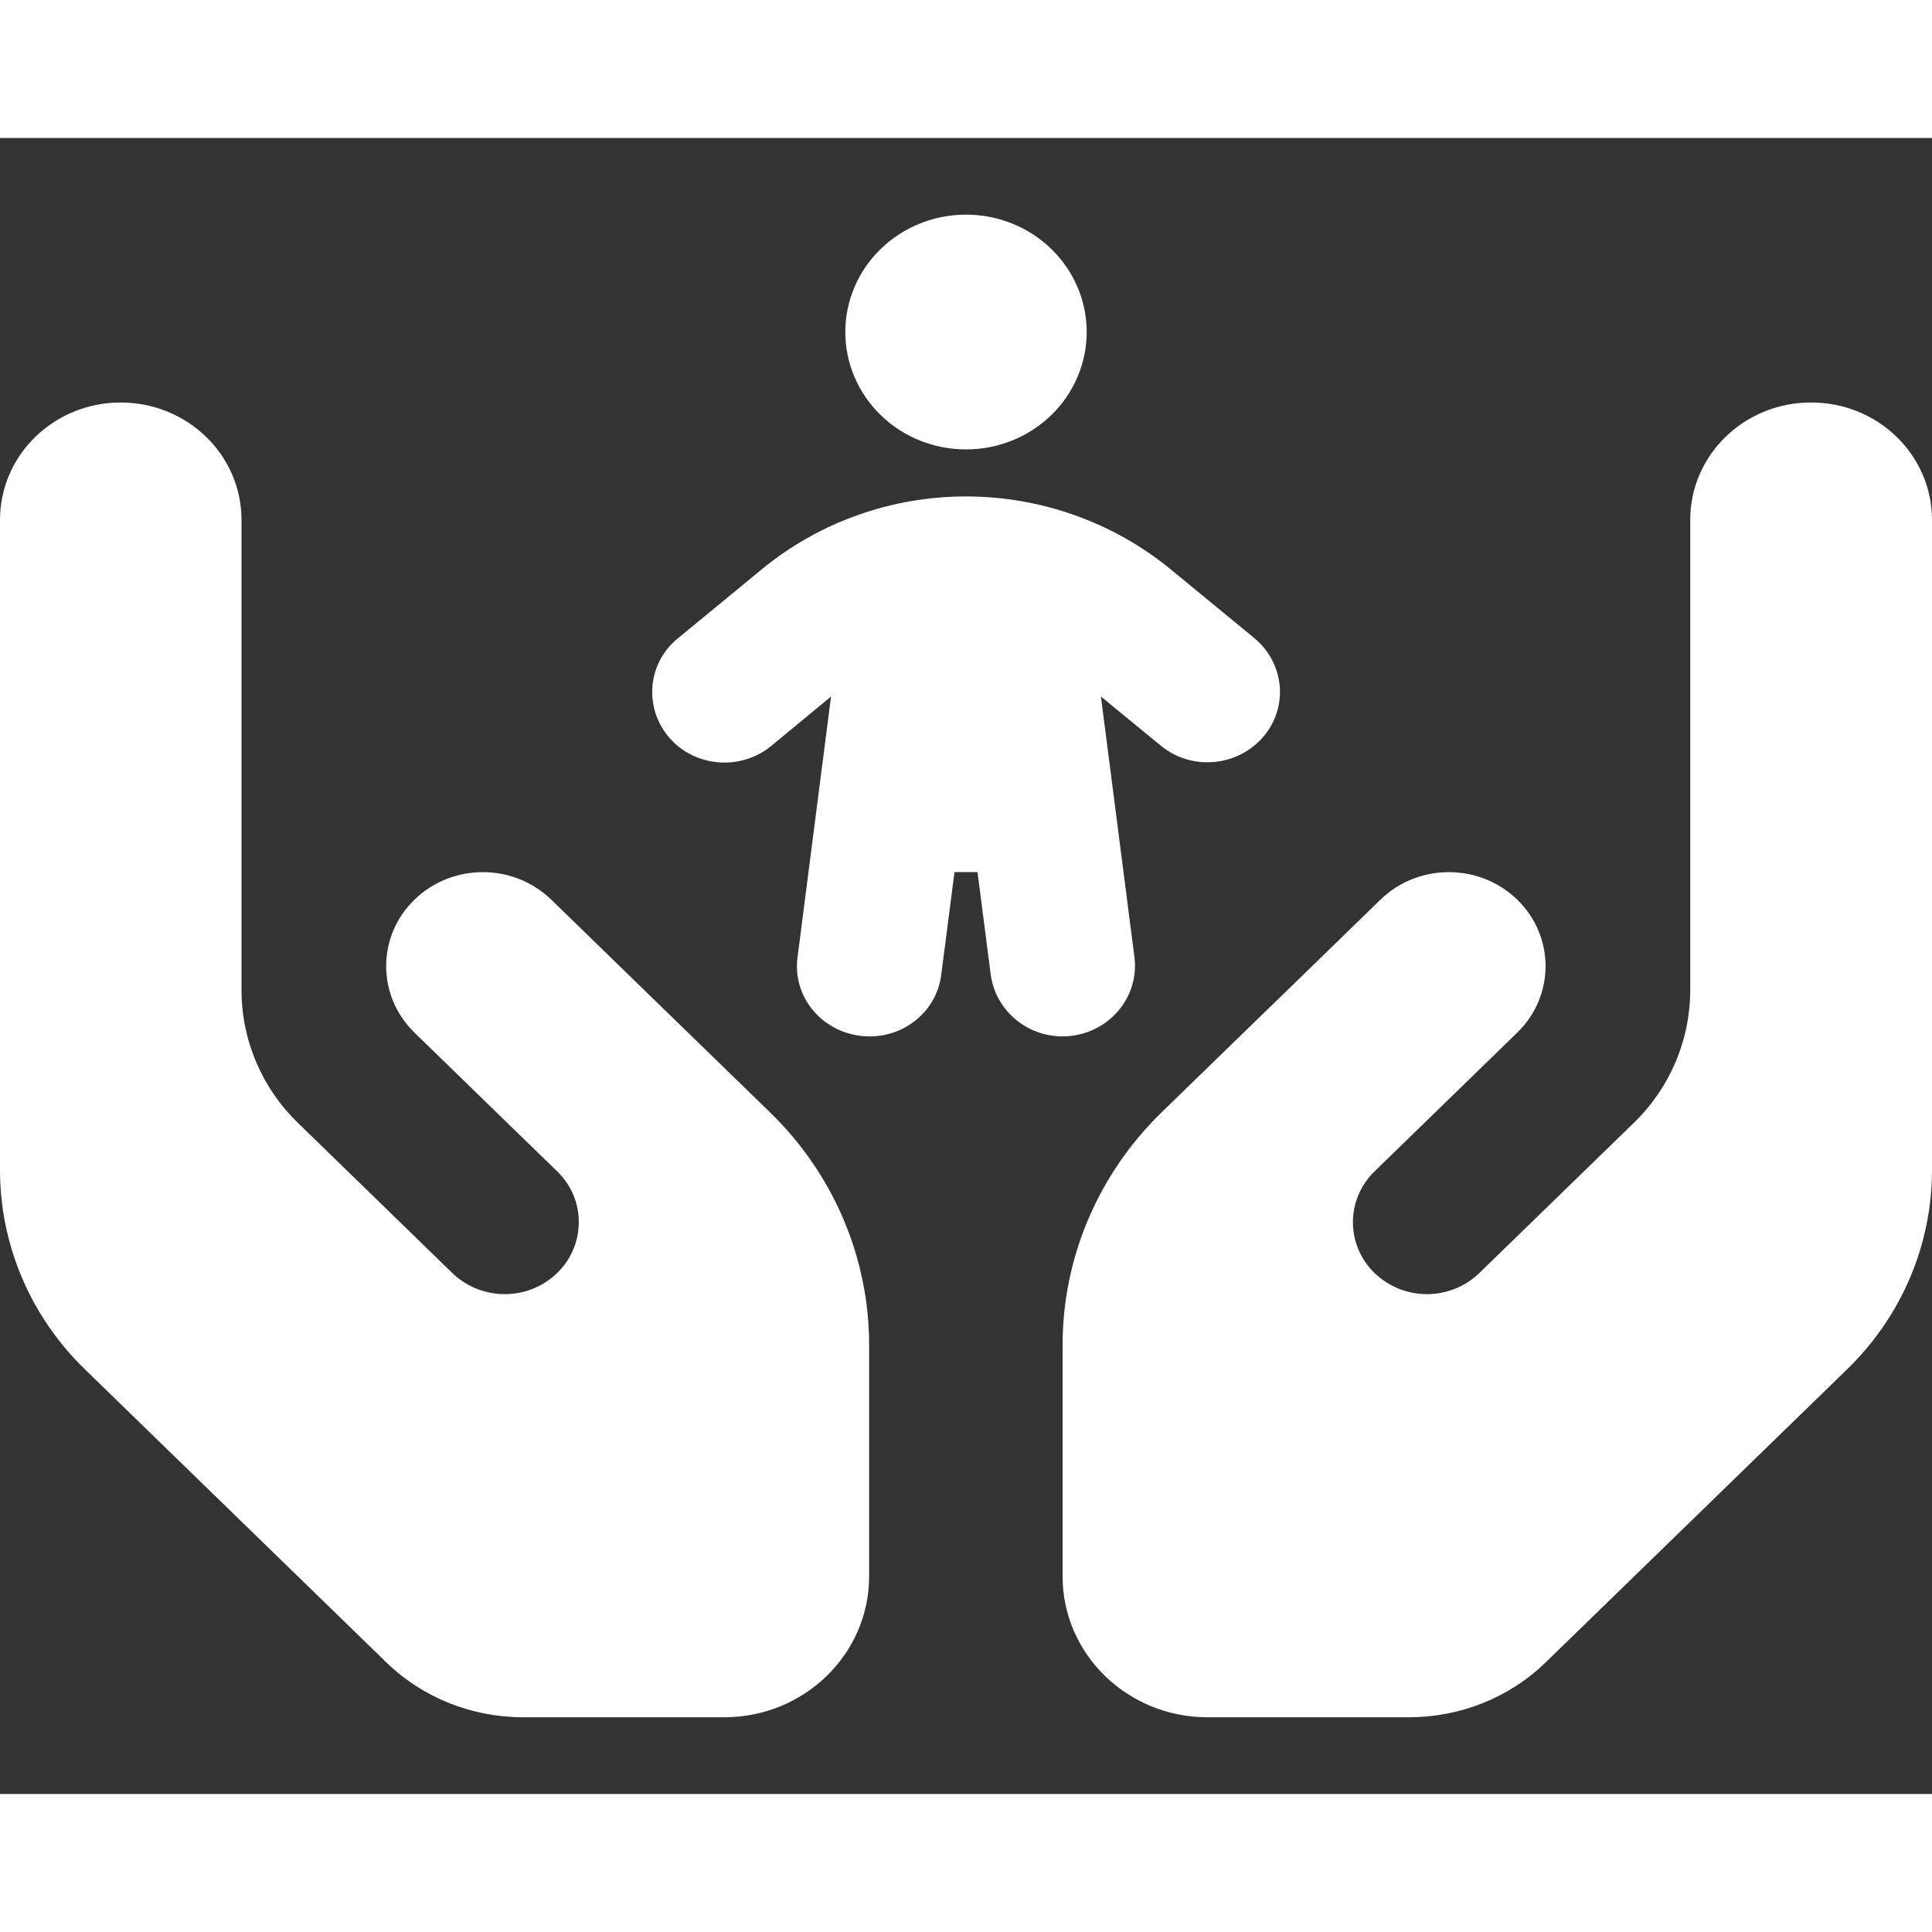 <svg width="18" height="18" viewBox="0 0 21 18" fill="none" xmlns="http://www.w3.org/2000/svg">
<rect x="0" y="0" width="21" height="18" fill="#333333" stroke="none"/>
<path id="Vector" d="M10.5 0.833C10.848 0.833 11.182 0.967 11.428 1.207C11.674 1.446 11.812 1.771 11.812 2.109C11.812 2.447 11.674 2.772 11.428 3.011C11.182 3.251 10.848 3.385 10.5 3.385C10.152 3.385 9.818 3.251 9.572 3.011C9.326 2.772 9.188 2.447 9.188 2.109C9.188 1.771 9.326 1.446 9.572 1.207C9.818 0.967 10.152 0.833 10.5 0.833ZM11.967 6.074L12.331 8.904C12.383 9.325 12.078 9.705 11.648 9.759C11.219 9.813 10.825 9.513 10.769 9.095L10.625 7.979H10.375L10.231 9.095C10.178 9.516 9.785 9.813 9.352 9.759C8.918 9.705 8.613 9.325 8.669 8.904L9.033 6.071L8.384 6.607C8.052 6.881 7.553 6.84 7.275 6.518C6.996 6.196 7.035 5.711 7.366 5.44L8.282 4.687C8.902 4.176 9.69 3.896 10.5 3.896C11.31 3.896 12.098 4.176 12.718 4.683L13.634 5.436C13.965 5.711 14.008 6.192 13.726 6.515C13.443 6.837 12.948 6.878 12.616 6.604L11.967 6.071V6.074ZM1.312 2.875C2.038 2.875 2.625 3.446 2.625 4.151V9.261C2.625 9.804 2.845 10.324 3.239 10.706L4.915 12.336C5.188 12.601 5.614 12.643 5.933 12.435C6.356 12.161 6.415 11.577 6.054 11.23L5.555 10.745L4.505 9.724C4.095 9.325 4.095 8.677 4.505 8.279C4.915 7.88 5.581 7.88 5.992 8.279L7.042 9.3L7.54 9.784L8.37 10.591C9.06 11.261 9.447 12.171 9.447 13.118V15.635C9.447 16.48 8.741 17.166 7.872 17.166H5.686C5.129 17.166 4.594 16.953 4.2 16.57L0.922 13.383C0.331 12.809 0 12.03 0 11.217V4.151C0 3.446 0.587 2.875 1.312 2.875ZM19.688 2.875C20.413 2.875 21 3.446 21 4.151V11.217C21 12.03 20.669 12.809 20.078 13.383L16.8 16.57C16.406 16.953 15.871 17.166 15.314 17.166H13.125C12.255 17.166 11.55 16.48 11.55 15.635V13.118C11.55 12.171 11.937 11.261 12.626 10.591L13.456 9.784L13.955 9.3L15.005 8.279C15.415 7.88 16.081 7.88 16.492 8.279C16.902 8.677 16.902 9.325 16.492 9.724L15.442 10.745L14.943 11.23C14.582 11.581 14.641 12.161 15.064 12.435C15.383 12.643 15.809 12.601 16.081 12.336L17.758 10.706C18.152 10.324 18.372 9.804 18.372 9.261V4.151C18.372 3.446 18.959 2.875 19.684 2.875H19.688Z" fill="white"/>
</svg>
